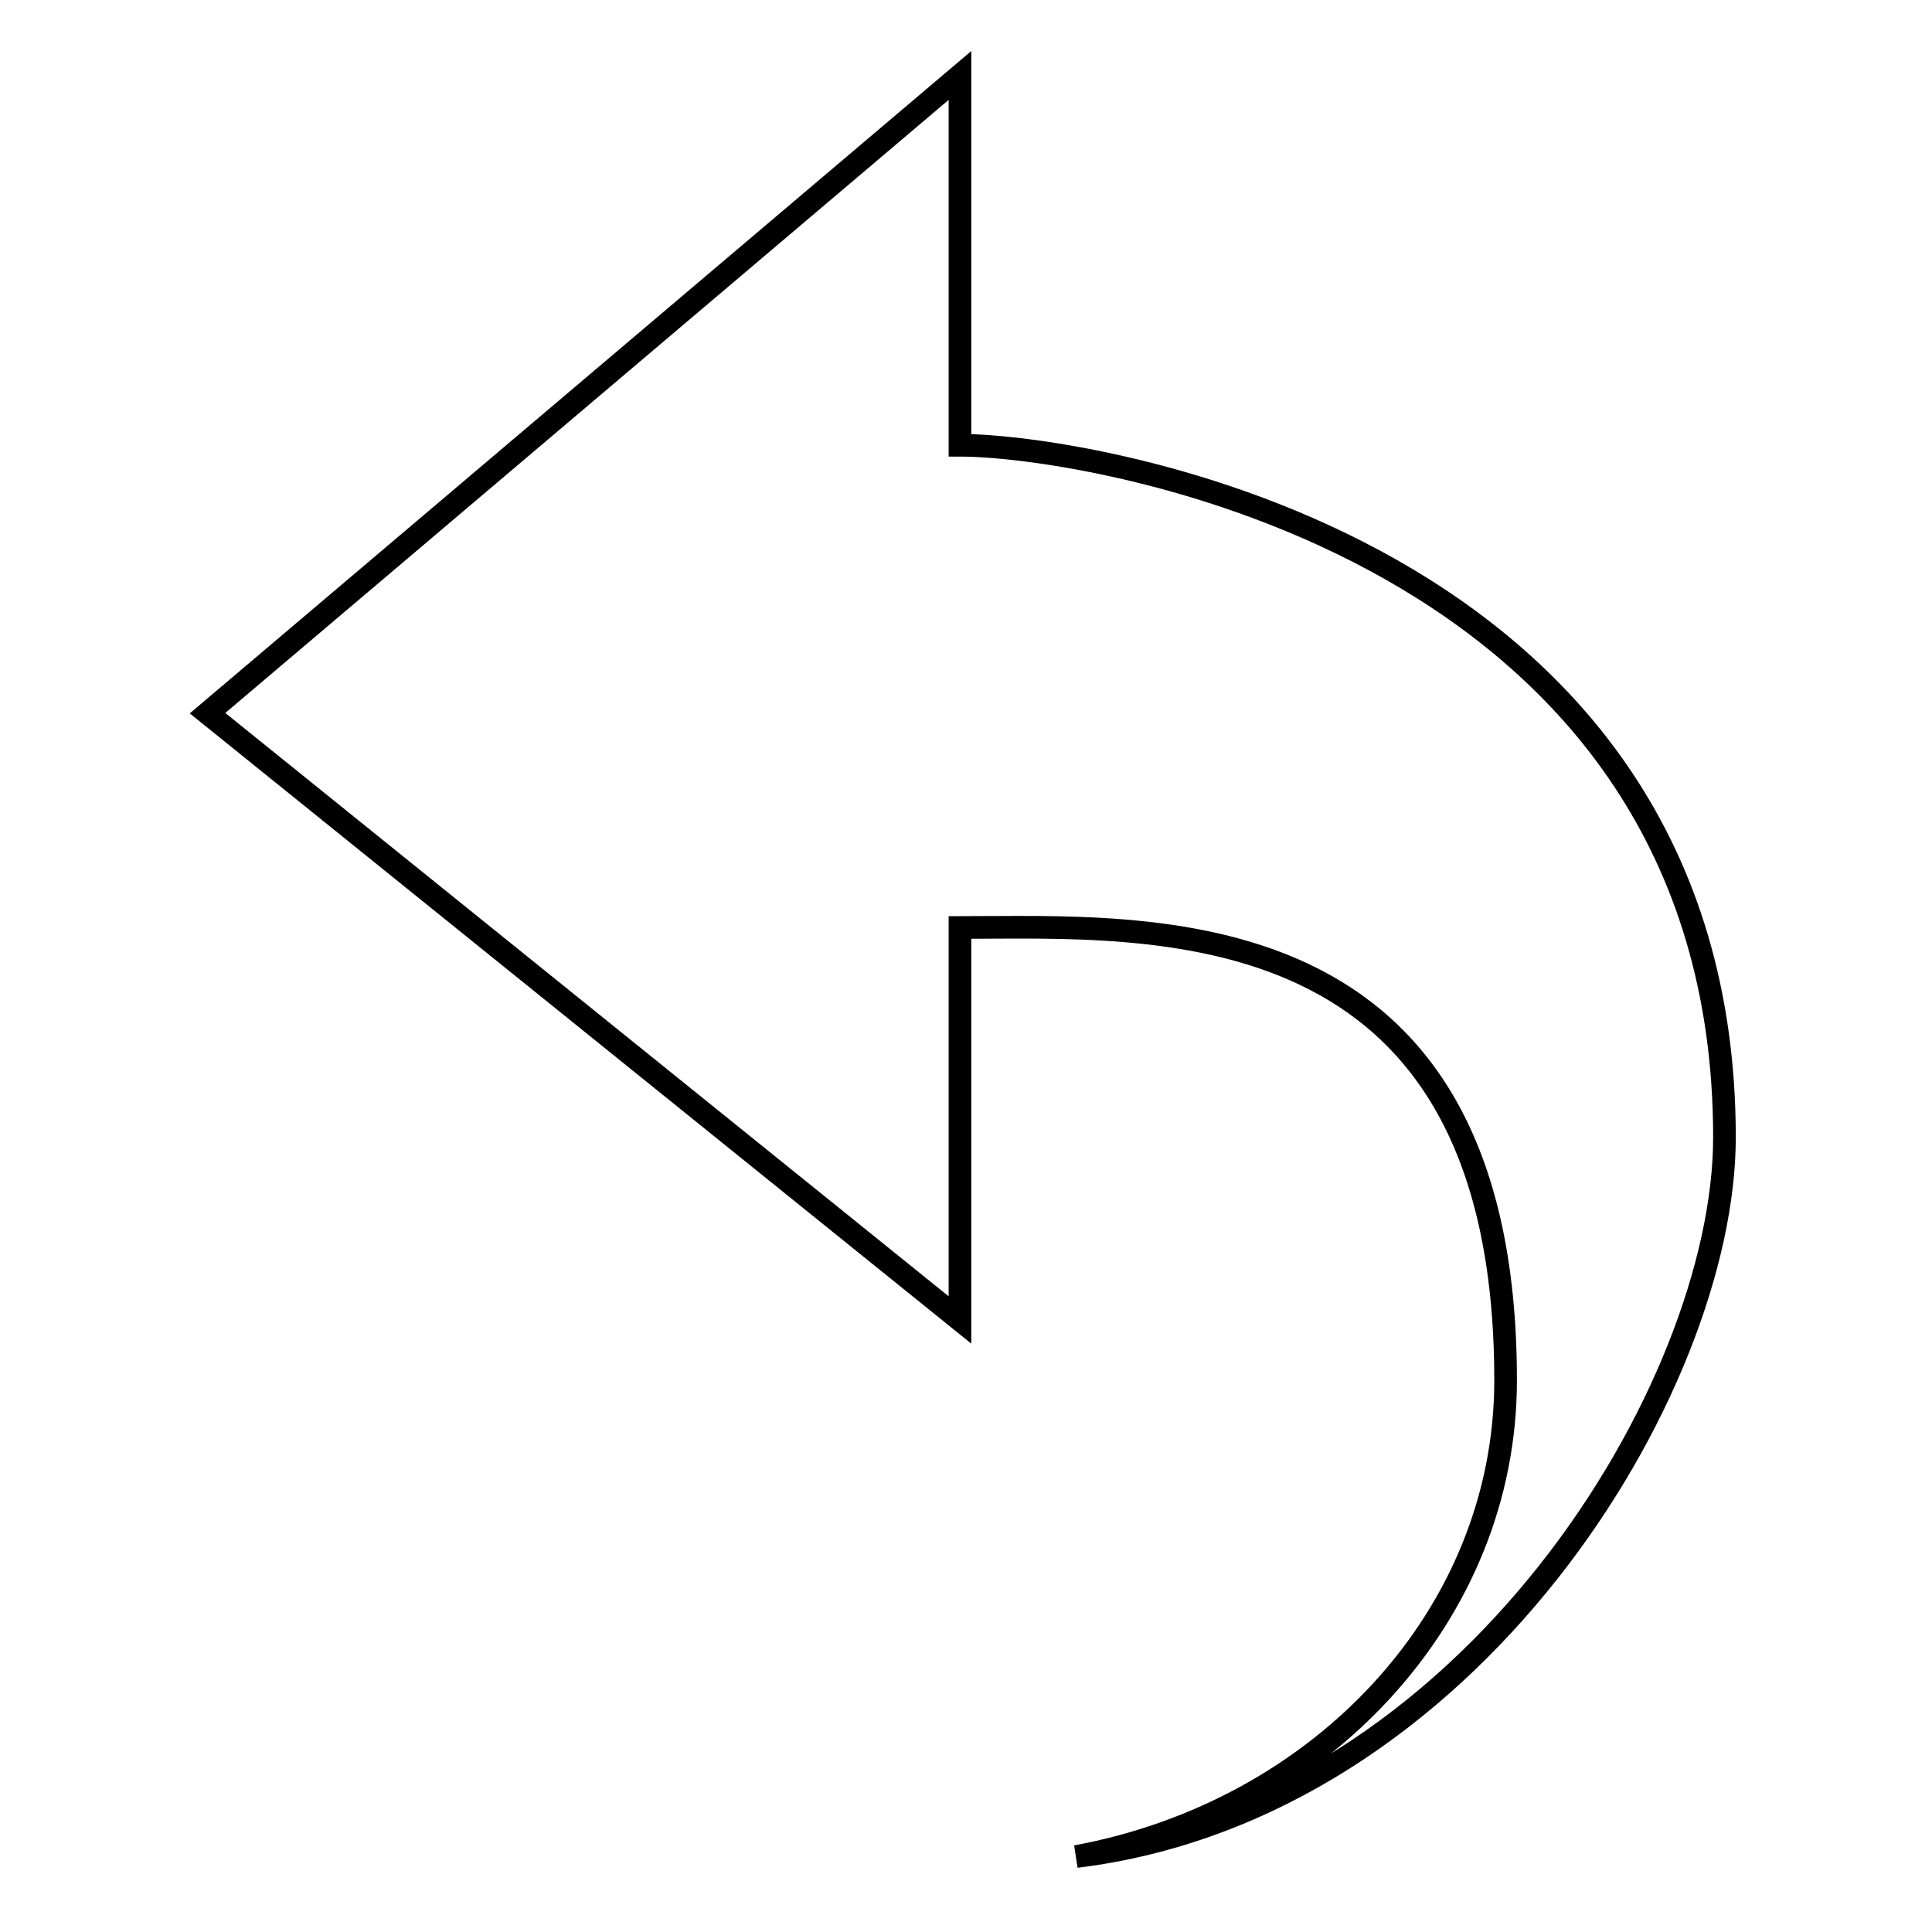 <?xml version="1.0" encoding="utf-8"?>
<!-- Svg Vector Icons : http://www.onlinewebfonts.com/icon -->
<!DOCTYPE svg PUBLIC "-//W3C//DTD SVG 1.1//EN" "http://www.w3.org/Graphics/SVG/1.1/DTD/svg11.dtd">
<svg version="1.1" xmlns="http://www.w3.org/2000/svg" xmlns:xlink="http://www.w3.org/1999/xlink" x="0px" y="0px" viewBox="0 0 256 256" enable-background="new 0 0 256 256" xml:space="preserve">
<g><g><path stroke-width="3" fill-opacity="0" stroke="#000000"  d="M27.5,94.5l99.7,80.4v-52c25.1,0,72.3-3.5,72.3,60c0,31.1-24.4,57.1-56.9,63.1c52.2-6.4,85.9-62.2,85.9-95.3c0-78.3-84-91.7-101.3-91.7V10L27.5,94.5z"/></g></g>
</svg>